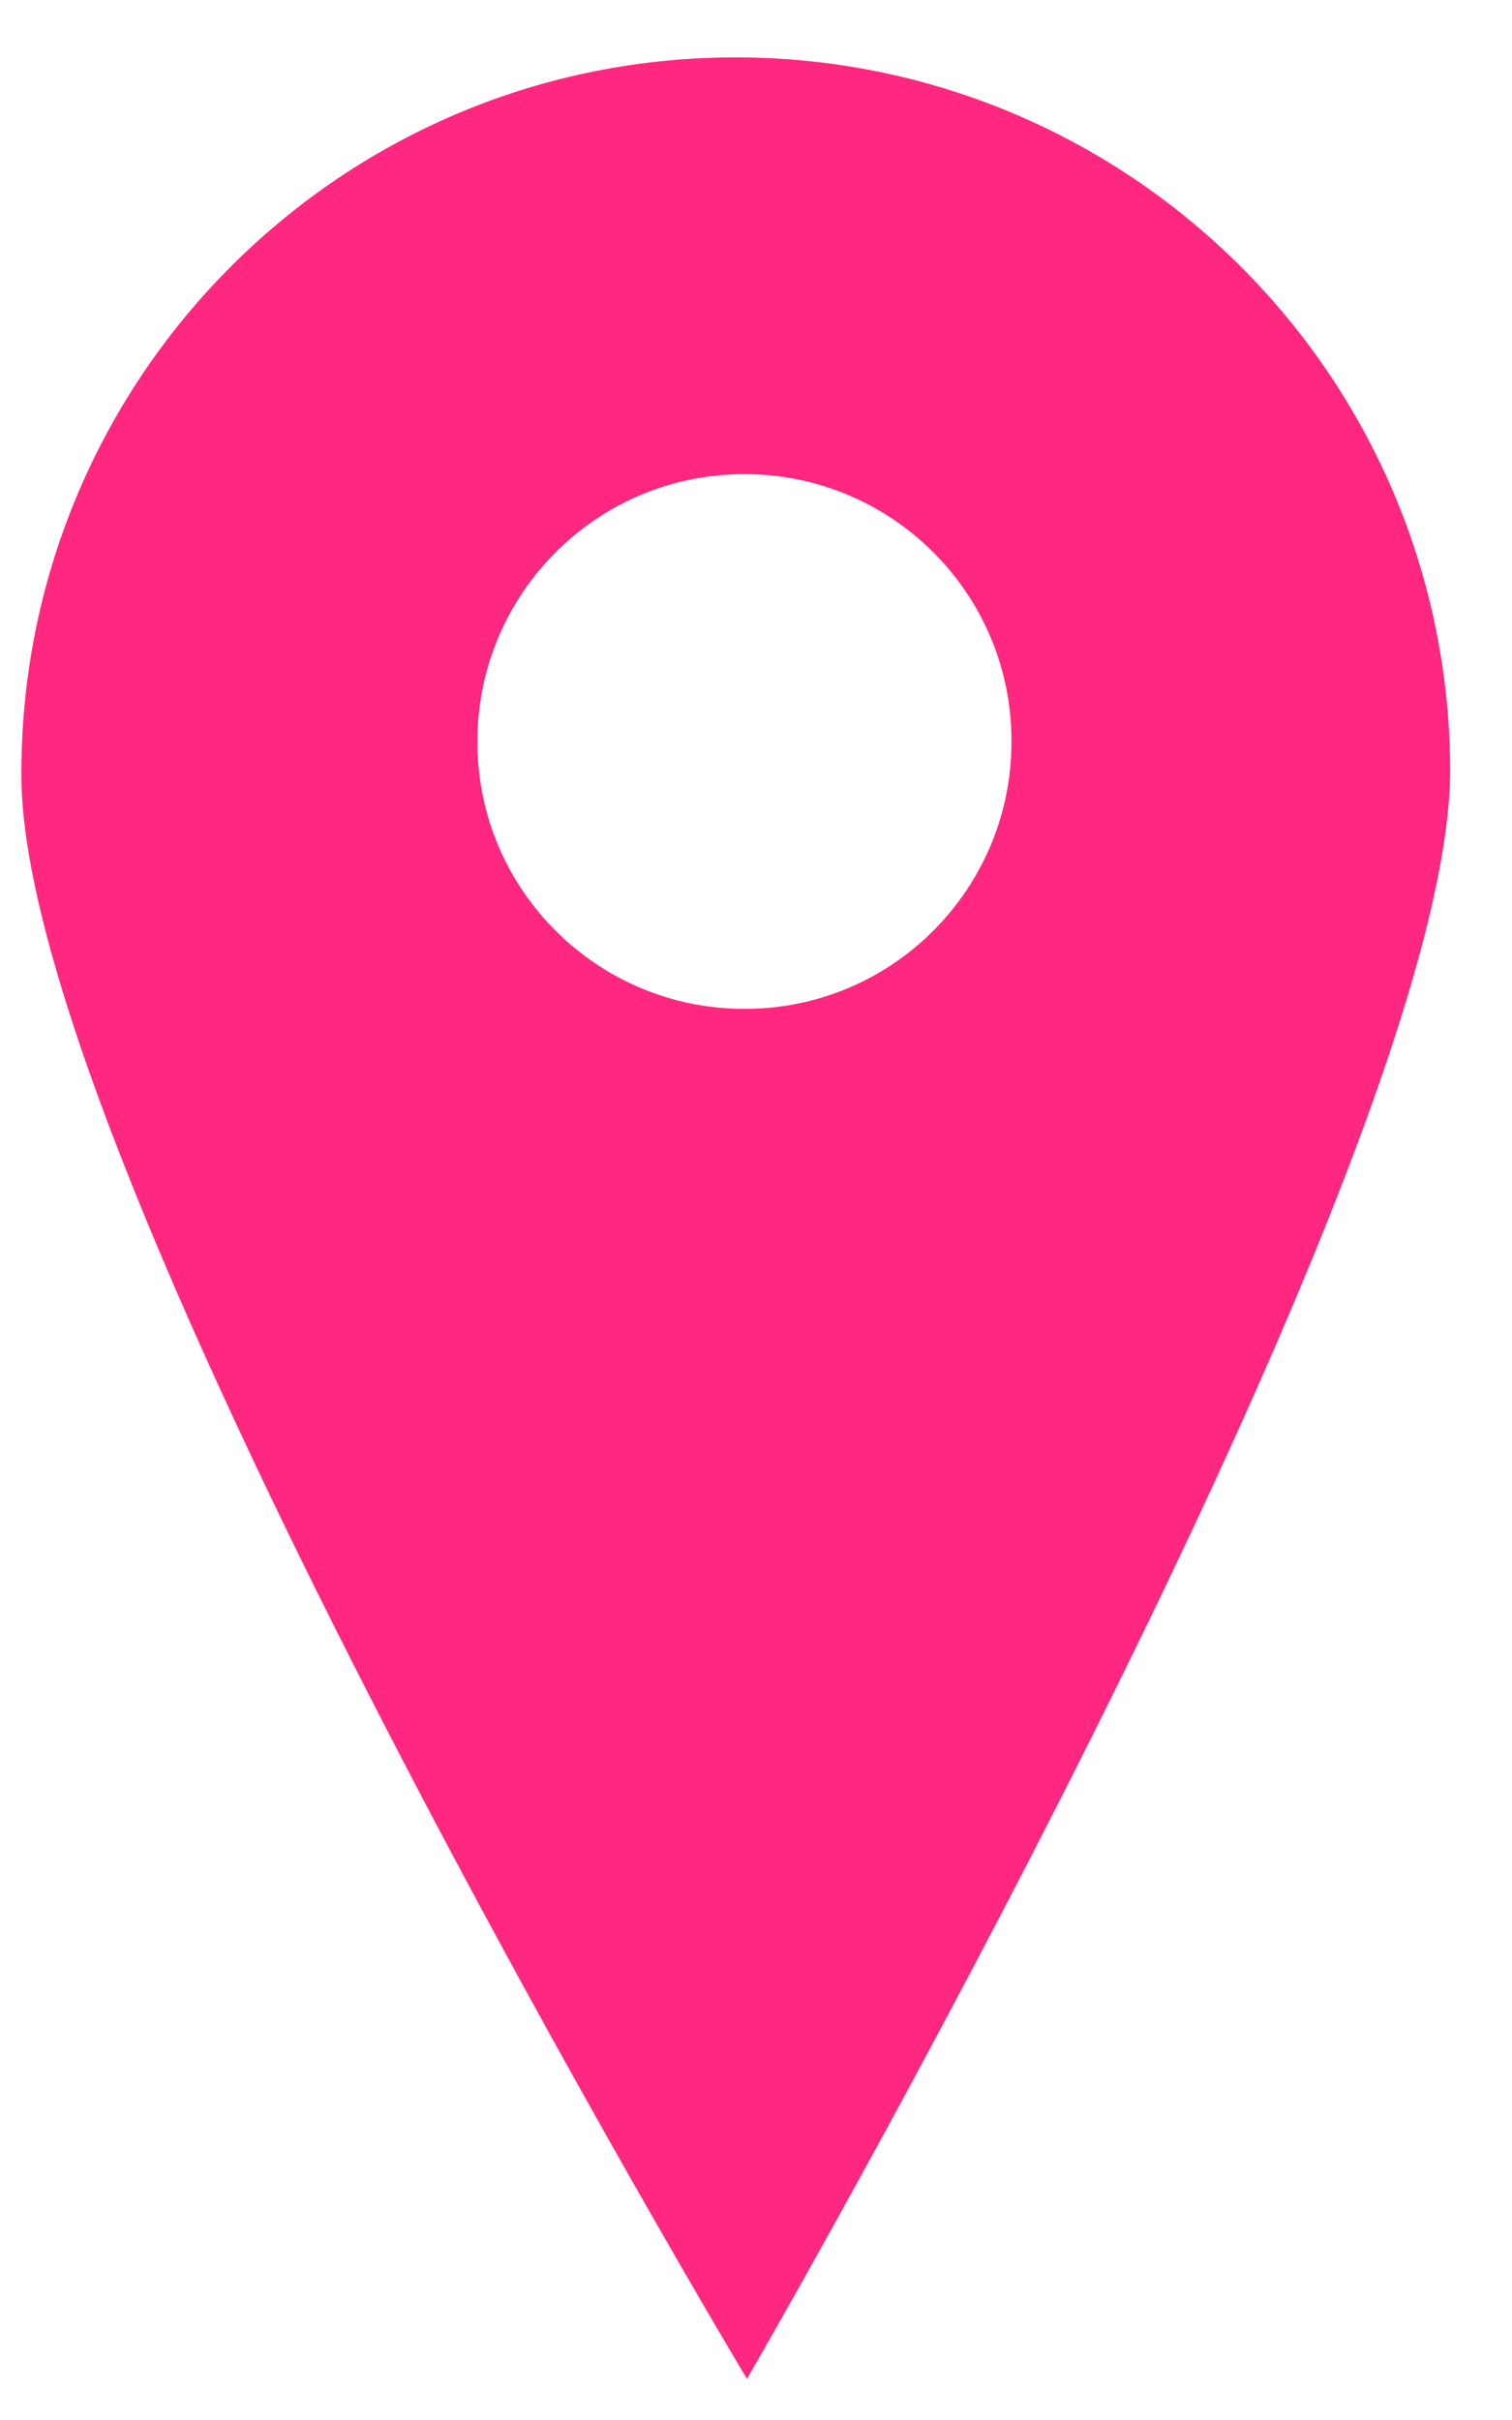 <?xml version="1.0" encoding="UTF-8"?> <svg xmlns="http://www.w3.org/2000/svg" width="20" height="32" viewBox="0 0 20 32" fill="none"><path d="M9.667 0.759C4.447 0.792 0.251 5.056 0.283 10.281C0.316 15.505 9.88 31.456 9.88 31.456C9.88 31.456 19.214 15.374 19.182 10.149C19.149 4.925 14.887 0.726 9.667 0.759ZM9.872 13.34C7.921 13.356 6.323 11.781 6.315 9.83C6.299 7.878 7.872 6.278 9.823 6.27C11.773 6.254 13.371 7.828 13.379 9.78C13.396 11.732 11.822 13.332 9.872 13.34Z" fill="#FF277F"></path></svg> 